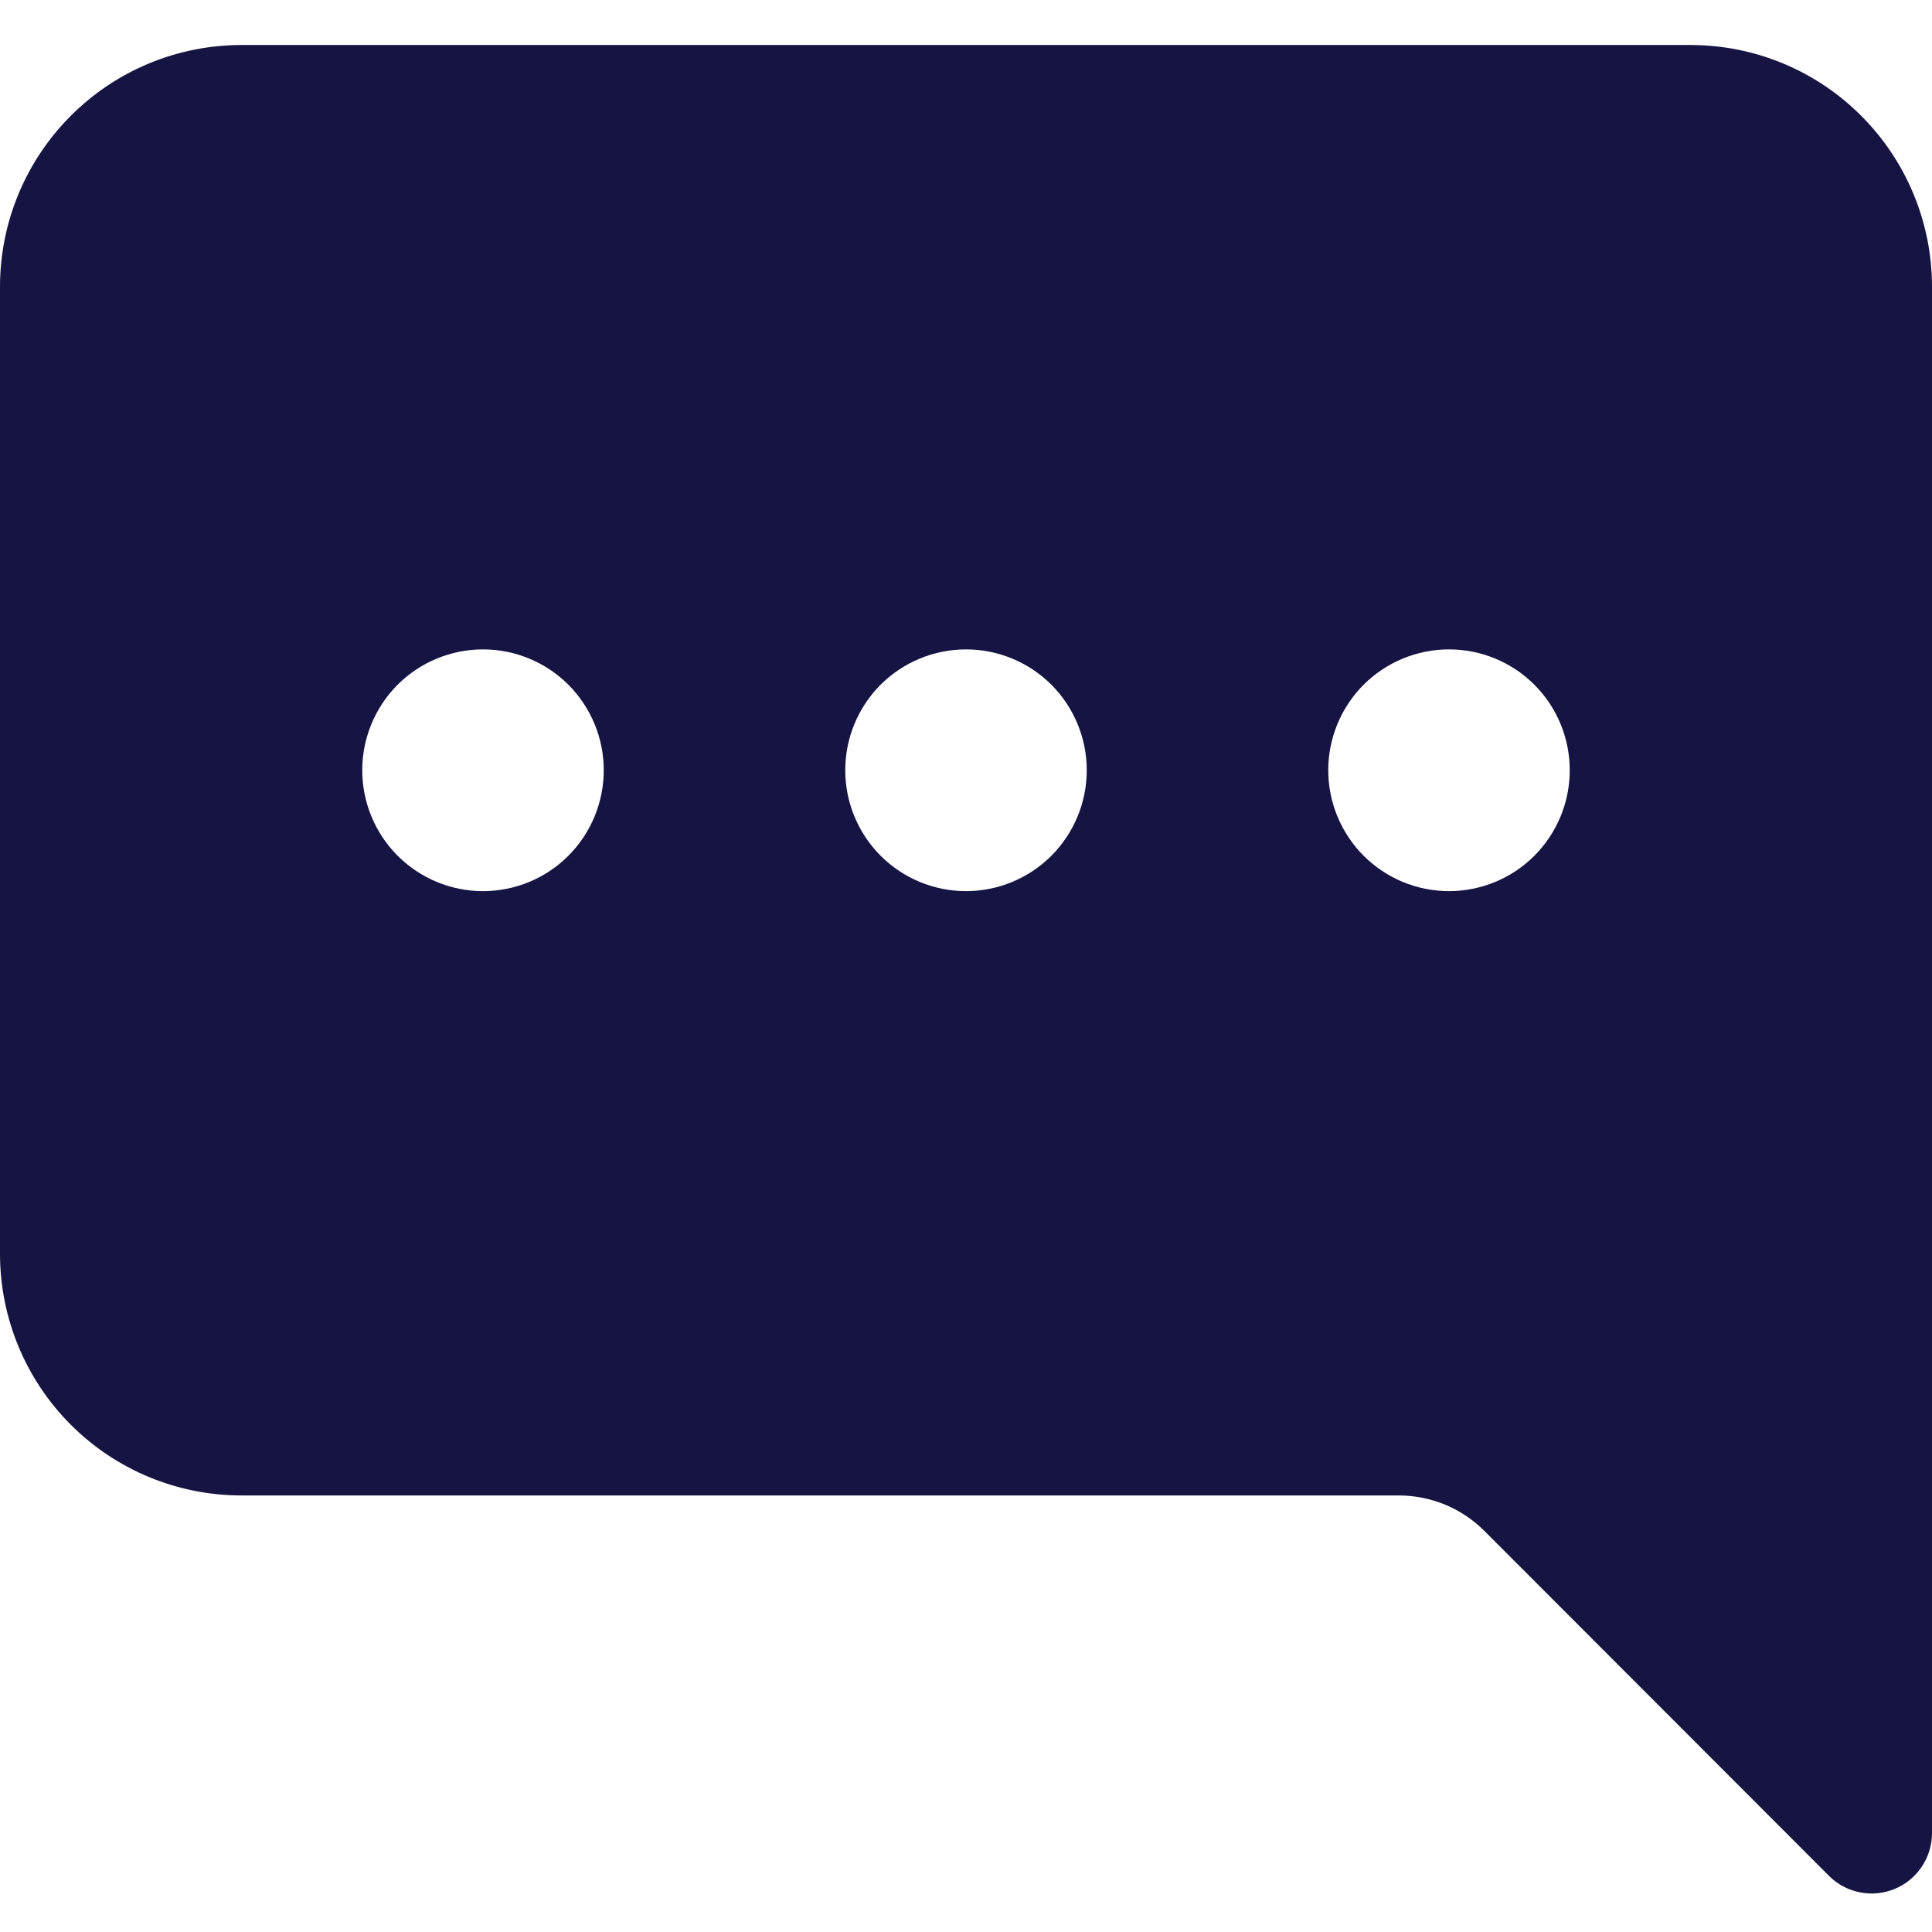 <svg width="24" height="24" viewBox="0 0 24 24" fill="none" xmlns="http://www.w3.org/2000/svg">
<path fill-rule="evenodd" clip-rule="evenodd" d="M24 3.562C24 2.766 23.684 2.002 23.121 1.439C22.559 0.875 21.796 0.559 21 0.559L3 0.559C2.204 0.559 1.441 0.875 0.879 1.439C0.316 2.002 0 2.766 0 3.562L0 15.574C0 16.371 0.316 17.135 0.879 17.698C1.441 18.261 2.204 18.577 3 18.577H17.379C17.777 18.578 18.158 18.736 18.439 19.017L22.719 23.301C22.824 23.407 22.957 23.478 23.103 23.507C23.248 23.536 23.399 23.522 23.537 23.465C23.674 23.408 23.791 23.312 23.873 23.189C23.956 23.065 24 22.92 24 22.771V3.562ZM7.5 9.568C7.5 9.966 7.342 10.348 7.061 10.63C6.779 10.912 6.398 11.07 6 11.07C5.602 11.07 5.221 10.912 4.939 10.63C4.658 10.348 4.5 9.966 4.5 9.568C4.5 9.17 4.658 8.788 4.939 8.506C5.221 8.225 5.602 8.067 6 8.067C6.398 8.067 6.779 8.225 7.061 8.506C7.342 8.788 7.5 9.17 7.5 9.568ZM13.5 9.568C13.5 9.966 13.342 10.348 13.061 10.63C12.779 10.912 12.398 11.07 12 11.07C11.602 11.07 11.221 10.912 10.939 10.63C10.658 10.348 10.5 9.966 10.5 9.568C10.5 9.17 10.658 8.788 10.939 8.506C11.221 8.225 11.602 8.067 12 8.067C12.398 8.067 12.779 8.225 13.061 8.506C13.342 8.788 13.5 9.17 13.5 9.568ZM18 11.07C18.398 11.07 18.779 10.912 19.061 10.63C19.342 10.348 19.5 9.966 19.5 9.568C19.5 9.17 19.342 8.788 19.061 8.506C18.779 8.225 18.398 8.067 18 8.067C17.602 8.067 17.221 8.225 16.939 8.506C16.658 8.788 16.5 9.17 16.5 9.568C16.5 9.966 16.658 10.348 16.939 10.63C17.221 10.912 17.602 11.07 18 11.07Z" fill="#151443"/>
</svg>
